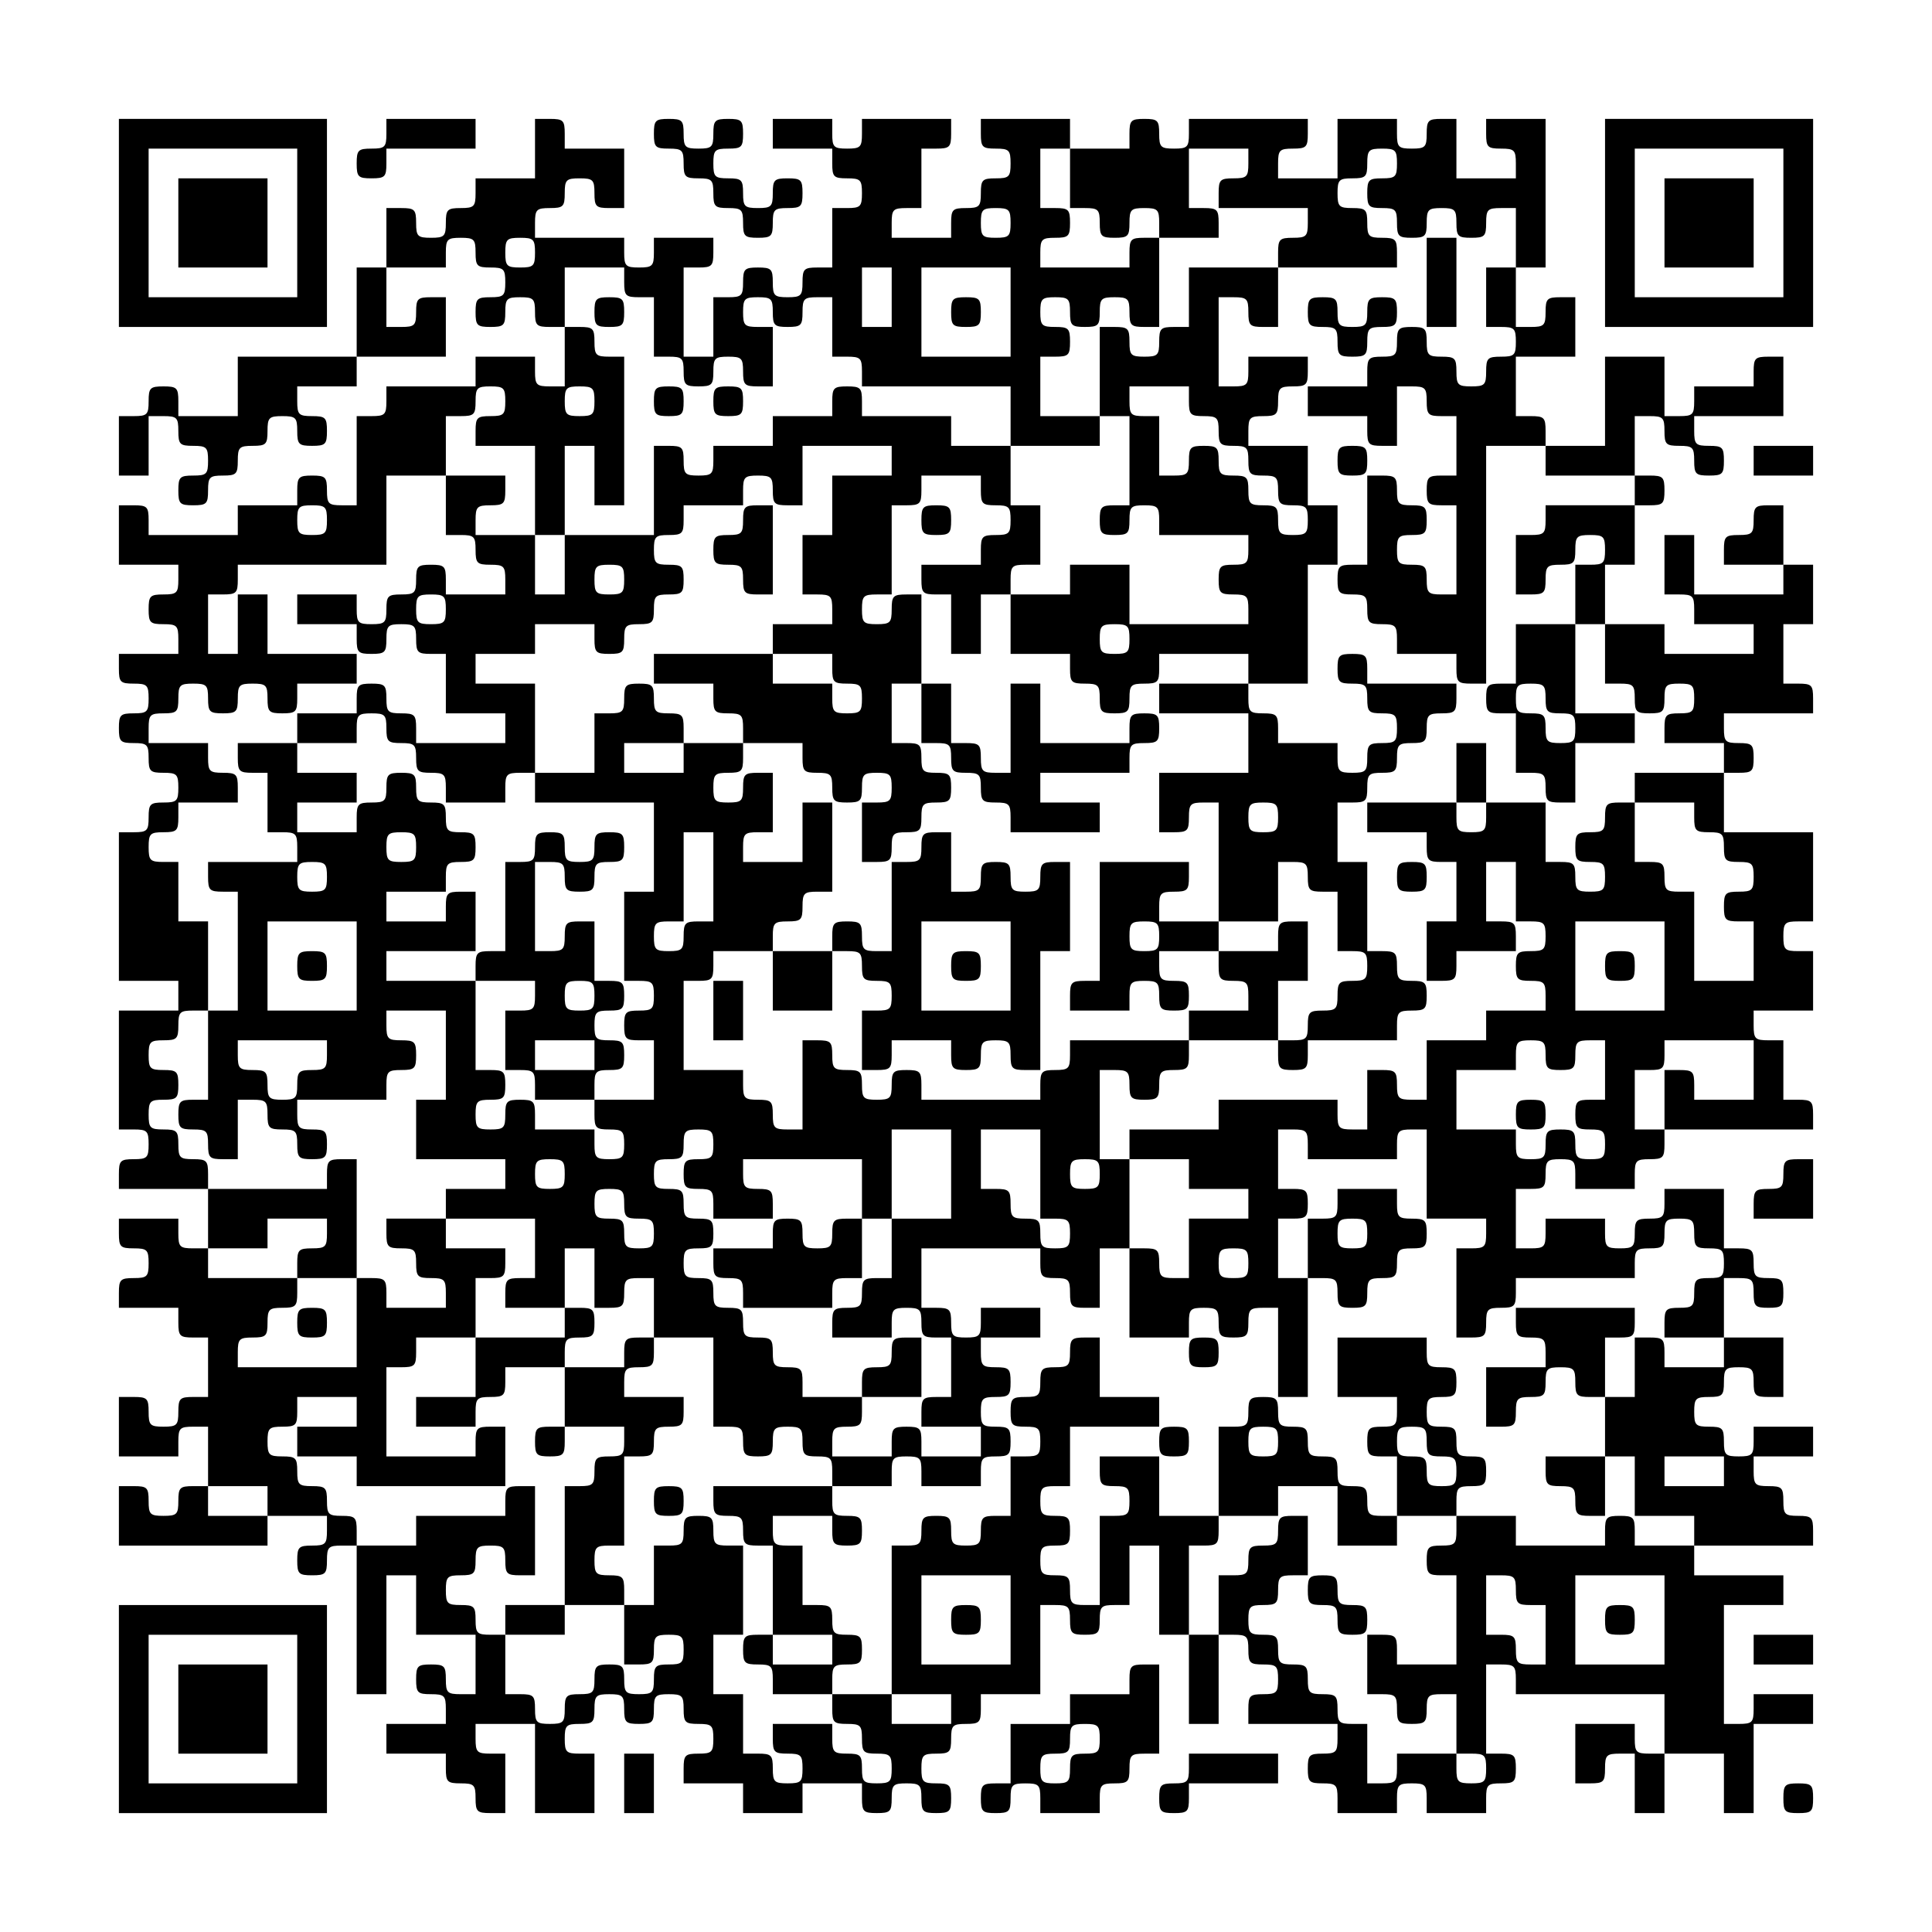 <?xml version="1.0" standalone="no"?>
<!DOCTYPE svg PUBLIC "-//W3C//DTD SVG 20010904//EN"
 "http://www.w3.org/TR/2001/REC-SVG-20010904/DTD/svg10.dtd">
<svg version="1.0" xmlns="http://www.w3.org/2000/svg"
 width="390pt" height="390pt" viewBox="0 0 390 390"
 preserveAspectRatio="xMidYMid meet">
<g transform="translate(0,390) scale(0.1,-0.1)"
fill="#000000" stroke="none">
<path d="M240 3450 l0 -210 210 0 210 0 0 210 0 210 -210 0 -210 0 0 -210z
m360 0 l0 -150 -150 0 -150 0 0 150 0 150 150 0 150 0 0 -150z"/>
<path d="M360 3450 l0 -90 90 0 90 0 0 90 0 90 -90 0 -90 0 0 -90z"/>
<path d="M780 3630 c0 -27 -3 -30 -30 -30 -27 0 -30 -3 -30 -30 0 -27 3 -30
30 -30 27 0 30 3 30 30 l0 30 90 0 90 0 0 30 0 30 -90 0 -90 0 0 -30z"/>
<path d="M1080 3600 l0 -60 -60 0 -60 0 0 -30 c0 -27 -3 -30 -30 -30 -27 0
-30 -3 -30 -30 0 -27 -3 -30 -30 -30 -27 0 -30 3 -30 30 0 27 -3 30 -30 30
l-30 0 0 -60 0 -60 -30 0 -30 0 0 -90 0 -90 -120 0 -120 0 0 -60 0 -60 -60 0
-60 0 0 30 c0 27 -3 30 -30 30 -27 0 -30 -3 -30 -30 0 -27 -3 -30 -30 -30
l-30 0 0 -60 0 -60 30 0 30 0 0 60 0 60 30 0 c27 0 30 -3 30 -30 0 -27 3 -30
30 -30 27 0 30 -3 30 -30 0 -27 -3 -30 -30 -30 -27 0 -30 -3 -30 -30 0 -27 3
-30 30 -30 27 0 30 3 30 30 0 27 3 30 30 30 27 0 30 3 30 30 0 27 3 30 30 30
27 0 30 3 30 30 0 27 3 30 30 30 27 0 30 -3 30 -30 0 -27 3 -30 30 -30 27 0
30 3 30 30 0 27 -3 30 -30 30 -27 0 -30 3 -30 30 l0 30 60 0 60 0 0 30 0 30
90 0 90 0 0 60 0 60 -30 0 c-27 0 -30 -3 -30 -30 0 -27 -3 -30 -30 -30 l-30 0
0 60 0 60 60 0 60 0 0 30 c0 27 3 30 30 30 27 0 30 -3 30 -30 0 -27 3 -30 30
-30 27 0 30 -3 30 -30 0 -27 -3 -30 -30 -30 -27 0 -30 -3 -30 -30 0 -27 3 -30
30 -30 27 0 30 3 30 30 0 27 3 30 30 30 27 0 30 -3 30 -30 0 -27 3 -30 30 -30
l30 0 0 -60 0 -60 -30 0 c-27 0 -30 3 -30 30 l0 30 -60 0 -60 0 0 -30 0 -30
-90 0 -90 0 0 -30 c0 -27 -3 -30 -30 -30 l-30 0 0 -90 0 -90 -30 0 c-27 0 -30
3 -30 30 0 27 -3 30 -30 30 -27 0 -30 -3 -30 -30 l0 -30 -60 0 -60 0 0 -30 0
-30 -90 0 -90 0 0 30 c0 27 -3 30 -30 30 l-30 0 0 -60 0 -60 60 0 60 0 0 -30
c0 -27 -3 -30 -30 -30 -27 0 -30 -3 -30 -30 0 -27 3 -30 30 -30 27 0 30 -3 30
-30 l0 -30 -60 0 -60 0 0 -30 c0 -27 3 -30 30 -30 27 0 30 -3 30 -30 0 -27 -3
-30 -30 -30 -27 0 -30 -3 -30 -30 0 -27 3 -30 30 -30 27 0 30 -3 30 -30 0 -27
3 -30 30 -30 27 0 30 -3 30 -30 0 -27 -3 -30 -30 -30 -27 0 -30 -3 -30 -30 0
-27 -3 -30 -30 -30 l-30 0 0 -150 0 -150 60 0 60 0 0 -30 0 -30 -60 0 -60 0 0
-120 0 -120 30 0 c27 0 30 -3 30 -30 0 -27 -3 -30 -30 -30 -27 0 -30 -3 -30
-30 l0 -30 90 0 90 0 0 -60 0 -60 -30 0 c-27 0 -30 3 -30 30 l0 30 -60 0 -60
0 0 -30 c0 -27 3 -30 30 -30 27 0 30 -3 30 -30 0 -27 -3 -30 -30 -30 -27 0
-30 -3 -30 -30 l0 -30 60 0 60 0 0 -30 c0 -27 3 -30 30 -30 l30 0 0 -60 0 -60
-30 0 c-27 0 -30 -3 -30 -30 0 -27 -3 -30 -30 -30 -27 0 -30 3 -30 30 0 27 -3
30 -30 30 l-30 0 0 -60 0 -60 60 0 60 0 0 30 c0 27 3 30 30 30 l30 0 0 -60 0
-60 -30 0 c-27 0 -30 -3 -30 -30 0 -27 -3 -30 -30 -30 -27 0 -30 3 -30 30 0
27 -3 30 -30 30 l-30 0 0 -60 0 -60 150 0 150 0 0 30 0 30 60 0 60 0 0 -30 c0
-27 -3 -30 -30 -30 -27 0 -30 -3 -30 -30 0 -27 3 -30 30 -30 27 0 30 3 30 30
0 27 3 30 30 30 l30 0 0 -150 0 -150 30 0 30 0 0 120 0 120 30 0 30 0 0 -60 0
-60 60 0 60 0 0 -60 0 -60 -30 0 c-27 0 -30 3 -30 30 0 27 -3 30 -30 30 -27 0
-30 -3 -30 -30 0 -27 3 -30 30 -30 27 0 30 -3 30 -30 l0 -30 -60 0 -60 0 0
-30 0 -30 60 0 60 0 0 -30 c0 -27 3 -30 30 -30 27 0 30 -3 30 -30 0 -27 3 -30
30 -30 l30 0 0 60 0 60 -30 0 c-27 0 -30 3 -30 30 l0 30 60 0 60 0 0 -90 0
-90 60 0 60 0 0 60 0 60 -30 0 c-27 0 -30 3 -30 30 0 27 3 30 30 30 27 0 30 3
30 30 0 27 3 30 30 30 27 0 30 -3 30 -30 0 -27 3 -30 30 -30 27 0 30 3 30 30
0 27 3 30 30 30 27 0 30 -3 30 -30 0 -27 3 -30 30 -30 27 0 30 -3 30 -30 0
-27 -3 -30 -30 -30 -27 0 -30 -3 -30 -30 l0 -30 60 0 60 0 0 -30 0 -30 60 0
60 0 0 30 0 30 60 0 60 0 0 -30 c0 -27 3 -30 30 -30 27 0 30 3 30 30 0 27 3
30 30 30 27 0 30 -3 30 -30 0 -27 3 -30 30 -30 27 0 30 3 30 30 0 27 -3 30
-30 30 -27 0 -30 3 -30 30 0 27 3 30 30 30 27 0 30 3 30 30 0 27 3 30 30 30
27 0 30 3 30 30 l0 30 60 0 60 0 0 90 0 90 30 0 c27 0 30 -3 30 -30 0 -27 3
-30 30 -30 27 0 30 3 30 30 0 27 3 30 30 30 l30 0 0 60 0 60 30 0 30 0 0 -90
0 -90 30 0 30 0 0 -90 0 -90 30 0 30 0 0 90 0 90 30 0 c27 0 30 -3 30 -30 0
-27 3 -30 30 -30 27 0 30 -3 30 -30 0 -27 -3 -30 -30 -30 -27 0 -30 -3 -30
-30 l0 -30 90 0 90 0 0 -30 c0 -27 -3 -30 -30 -30 -27 0 -30 -3 -30 -30 0 -27
3 -30 30 -30 27 0 30 -3 30 -30 l0 -30 60 0 60 0 0 30 c0 27 3 30 30 30 27 0
30 -3 30 -30 l0 -30 60 0 60 0 0 30 c0 27 3 30 30 30 27 0 30 3 30 30 0 27 -3
30 -30 30 l-30 0 0 90 0 90 30 0 c27 0 30 -3 30 -30 l0 -30 150 0 150 0 0 -60
0 -60 -30 0 c-27 0 -30 3 -30 30 l0 30 -60 0 -60 0 0 -60 0 -60 30 0 c27 0 30
3 30 30 0 27 3 30 30 30 l30 0 0 -60 0 -60 30 0 30 0 0 60 0 60 60 0 60 0 0
-60 0 -60 30 0 30 0 0 90 0 90 60 0 60 0 0 30 0 30 -60 0 -60 0 0 -30 c0 -27
-3 -30 -30 -30 l-30 0 0 120 0 120 60 0 60 0 0 30 0 30 -90 0 -90 0 0 30 0 30
120 0 120 0 0 30 c0 27 -3 30 -30 30 -27 0 -30 3 -30 30 0 27 -3 30 -30 30
-27 0 -30 3 -30 30 l0 30 60 0 60 0 0 30 0 30 -60 0 -60 0 0 -30 c0 -27 -3
-30 -30 -30 -27 0 -30 3 -30 30 0 27 -3 30 -30 30 -27 0 -30 3 -30 30 0 27 3
30 30 30 27 0 30 3 30 30 0 27 3 30 30 30 27 0 30 -3 30 -30 0 -27 3 -30 30
-30 l30 0 0 60 0 60 -60 0 -60 0 0 60 0 60 30 0 c27 0 30 -3 30 -30 0 -27 3
-30 30 -30 27 0 30 3 30 30 0 27 -3 30 -30 30 -27 0 -30 3 -30 30 0 27 -3 30
-30 30 l-30 0 0 60 0 60 -60 0 -60 0 0 -30 c0 -27 -3 -30 -30 -30 -27 0 -30
-3 -30 -30 0 -27 -3 -30 -30 -30 -27 0 -30 3 -30 30 l0 30 -60 0 -60 0 0 -30
c0 -27 -3 -30 -30 -30 l-30 0 0 60 0 60 30 0 c27 0 30 3 30 30 0 27 3 30 30
30 27 0 30 -3 30 -30 l0 -30 60 0 60 0 0 30 c0 27 3 30 30 30 27 0 30 3 30 30
l0 30 150 0 150 0 0 30 c0 27 -3 30 -30 30 l-30 0 0 60 0 60 -30 0 c-27 0 -30
3 -30 30 l0 30 60 0 60 0 0 60 0 60 -30 0 c-27 0 -30 3 -30 30 0 27 3 30 30
30 l30 0 0 90 0 90 -90 0 -90 0 0 60 0 60 30 0 c27 0 30 3 30 30 0 27 -3 30
-30 30 -27 0 -30 3 -30 30 l0 30 90 0 90 0 0 30 c0 27 -3 30 -30 30 l-30 0 0
60 0 60 30 0 30 0 0 60 0 60 -30 0 -30 0 0 60 0 60 -30 0 c-27 0 -30 -3 -30
-30 0 -27 -3 -30 -30 -30 -27 0 -30 -3 -30 -30 l0 -30 60 0 60 0 0 -30 0 -30
-90 0 -90 0 0 60 0 60 -30 0 -30 0 0 -60 0 -60 30 0 c27 0 30 -3 30 -30 l0
-30 60 0 60 0 0 -30 0 -30 -90 0 -90 0 0 30 0 30 -60 0 -60 0 0 60 0 60 30 0
30 0 0 60 0 60 30 0 c27 0 30 3 30 30 0 27 -3 30 -30 30 l-30 0 0 60 0 60 30
0 c27 0 30 -3 30 -30 0 -27 3 -30 30 -30 27 0 30 -3 30 -30 0 -27 3 -30 30
-30 27 0 30 3 30 30 0 27 -3 30 -30 30 -27 0 -30 3 -30 30 l0 30 90 0 90 0 0
60 0 60 -30 0 c-27 0 -30 -3 -30 -30 l0 -30 -60 0 -60 0 0 -30 c0 -27 -3 -30
-30 -30 l-30 0 0 60 0 60 -60 0 -60 0 0 -90 0 -90 -60 0 -60 0 0 30 c0 27 -3
30 -30 30 l-30 0 0 60 0 60 60 0 60 0 0 60 0 60 -30 0 c-27 0 -30 -3 -30 -30
0 -27 -3 -30 -30 -30 l-30 0 0 60 0 60 30 0 30 0 0 150 0 150 -60 0 -60 0 0
-30 c0 -27 3 -30 30 -30 27 0 30 -3 30 -30 l0 -30 -60 0 -60 0 0 60 0 60 -30
0 c-27 0 -30 -3 -30 -30 0 -27 -3 -30 -30 -30 -27 0 -30 3 -30 30 l0 30 -60 0
-60 0 0 -60 0 -60 -60 0 -60 0 0 30 c0 27 3 30 30 30 27 0 30 3 30 30 l0 30
-120 0 -120 0 0 -30 c0 -27 -3 -30 -30 -30 -27 0 -30 3 -30 30 0 27 -3 30 -30
30 -27 0 -30 -3 -30 -30 l0 -30 -60 0 -60 0 0 30 0 30 -90 0 -90 0 0 -30 c0
-27 3 -30 30 -30 27 0 30 -3 30 -30 0 -27 -3 -30 -30 -30 -27 0 -30 -3 -30
-30 0 -27 -3 -30 -30 -30 -27 0 -30 -3 -30 -30 l0 -30 -60 0 -60 0 0 30 c0 27
3 30 30 30 l30 0 0 60 0 60 30 0 c27 0 30 3 30 30 l0 30 -90 0 -90 0 0 -30 c0
-27 -3 -30 -30 -30 -27 0 -30 3 -30 30 l0 30 -60 0 -60 0 0 -30 0 -30 60 0 60
0 0 -30 c0 -27 3 -30 30 -30 27 0 30 -3 30 -30 0 -27 -3 -30 -30 -30 l-30 0 0
-60 0 -60 -30 0 c-27 0 -30 -3 -30 -30 0 -27 -3 -30 -30 -30 -27 0 -30 3 -30
30 0 27 -3 30 -30 30 -27 0 -30 -3 -30 -30 0 -27 -3 -30 -30 -30 l-30 0 0 -60
0 -60 -30 0 -30 0 0 90 0 90 30 0 c27 0 30 3 30 30 l0 30 -60 0 -60 0 0 -30
c0 -27 -3 -30 -30 -30 -27 0 -30 3 -30 30 l0 30 -90 0 -90 0 0 30 c0 27 3 30
30 30 27 0 30 3 30 30 0 27 3 30 30 30 27 0 30 -3 30 -30 0 -27 3 -30 30 -30
l30 0 0 60 0 60 -60 0 -60 0 0 30 c0 27 -3 30 -30 30 l-30 0 0 -60z m1080 -60
l0 -60 30 0 c27 0 30 -3 30 -30 0 -27 3 -30 30 -30 27 0 30 3 30 30 0 27 3 30
30 30 27 0 30 -3 30 -30 l0 -30 60 0 60 0 0 30 c0 27 -3 30 -30 30 l-30 0 0
60 0 60 60 0 60 0 0 -30 c0 -27 -3 -30 -30 -30 -27 0 -30 -3 -30 -30 l0 -30
90 0 90 0 0 -30 c0 -27 -3 -30 -30 -30 -27 0 -30 -3 -30 -30 l0 -30 120 0 120
0 0 30 c0 27 -3 30 -30 30 -27 0 -30 3 -30 30 0 27 -3 30 -30 30 -27 0 -30 3
-30 30 0 27 3 30 30 30 27 0 30 3 30 30 0 27 3 30 30 30 27 0 30 -3 30 -30 0
-27 -3 -30 -30 -30 -27 0 -30 -3 -30 -30 0 -27 3 -30 30 -30 27 0 30 -3 30
-30 0 -27 3 -30 30 -30 27 0 30 3 30 30 0 27 3 30 30 30 27 0 30 -3 30 -30 0
-27 3 -30 30 -30 27 0 30 3 30 30 0 27 3 30 30 30 l30 0 0 -60 0 -60 -30 0
-30 0 0 -60 0 -60 30 0 c27 0 30 -3 30 -30 0 -27 -3 -30 -30 -30 -27 0 -30 -3
-30 -30 0 -27 -3 -30 -30 -30 -27 0 -30 3 -30 30 0 27 -3 30 -30 30 -27 0 -30
3 -30 30 0 27 -3 30 -30 30 -27 0 -30 -3 -30 -30 0 -27 -3 -30 -30 -30 -27 0
-30 -3 -30 -30 l0 -30 -60 0 -60 0 0 -30 0 -30 60 0 60 0 0 -30 c0 -27 3 -30
30 -30 l30 0 0 60 0 60 30 0 c27 0 30 -3 30 -30 0 -27 3 -30 30 -30 l30 0 0
-60 0 -60 -30 0 c-27 0 -30 -3 -30 -30 0 -27 3 -30 30 -30 l30 0 0 -90 0 -90
-30 0 c-27 0 -30 3 -30 30 0 27 -3 30 -30 30 -27 0 -30 3 -30 30 0 27 3 30 30
30 27 0 30 3 30 30 0 27 -3 30 -30 30 -27 0 -30 3 -30 30 0 27 -3 30 -30 30
l-30 0 0 -90 0 -90 -30 0 c-27 0 -30 -3 -30 -30 0 -27 3 -30 30 -30 27 0 30
-3 30 -30 0 -27 3 -30 30 -30 27 0 30 -3 30 -30 l0 -30 60 0 60 0 0 -30 c0
-27 3 -30 30 -30 l30 0 0 240 0 240 60 0 60 0 0 -30 0 -30 90 0 90 0 0 -30 0
-30 -90 0 -90 0 0 -30 c0 -27 -3 -30 -30 -30 l-30 0 0 -60 0 -60 30 0 c27 0
30 3 30 30 0 27 3 30 30 30 27 0 30 3 30 30 0 27 3 30 30 30 27 0 30 -3 30
-30 0 -27 -3 -30 -30 -30 l-30 0 0 -60 0 -60 30 0 30 0 0 -60 0 -60 30 0 c27
0 30 -3 30 -30 0 -27 3 -30 30 -30 27 0 30 3 30 30 0 27 3 30 30 30 27 0 30
-3 30 -30 0 -27 -3 -30 -30 -30 -27 0 -30 -3 -30 -30 l0 -30 60 0 60 0 0 -30
0 -30 -90 0 -90 0 0 -30 0 -30 60 0 60 0 0 -30 c0 -27 3 -30 30 -30 27 0 30
-3 30 -30 0 -27 3 -30 30 -30 27 0 30 -3 30 -30 0 -27 -3 -30 -30 -30 -27 0
-30 -3 -30 -30 0 -27 3 -30 30 -30 l30 0 0 -60 0 -60 -60 0 -60 0 0 90 0 90
-30 0 c-27 0 -30 3 -30 30 0 27 -3 30 -30 30 l-30 0 0 60 0 60 -30 0 c-27 0
-30 -3 -30 -30 0 -27 -3 -30 -30 -30 -27 0 -30 -3 -30 -30 0 -27 3 -30 30 -30
27 0 30 -3 30 -30 0 -27 -3 -30 -30 -30 -27 0 -30 3 -30 30 0 27 -3 30 -30 30
l-30 0 0 60 0 60 -60 0 -60 0 0 -30 c0 -27 -3 -30 -30 -30 -27 0 -30 3 -30 30
l0 30 -90 0 -90 0 0 -30 0 -30 60 0 60 0 0 -30 c0 -27 3 -30 30 -30 l30 0 0
-60 0 -60 -30 0 -30 0 0 -60 0 -60 30 0 c27 0 30 3 30 30 l0 30 60 0 60 0 0
30 c0 27 -3 30 -30 30 l-30 0 0 60 0 60 30 0 30 0 0 -60 0 -60 30 0 c27 0 30
-3 30 -30 0 -27 -3 -30 -30 -30 -27 0 -30 -3 -30 -30 0 -27 3 -30 30 -30 27 0
30 -3 30 -30 l0 -30 -60 0 -60 0 0 -30 0 -30 -60 0 -60 0 0 -60 0 -60 -30 0
c-27 0 -30 3 -30 30 0 27 -3 30 -30 30 l-30 0 0 -60 0 -60 -30 0 c-27 0 -30 3
-30 30 l0 30 -120 0 -120 0 0 -30 0 -30 -90 0 -90 0 0 -30 0 -30 60 0 60 0 0
-30 0 -30 60 0 60 0 0 -30 0 -30 -60 0 -60 0 0 -60 0 -60 -30 0 c-27 0 -30 3
-30 30 0 27 -3 30 -30 30 l-30 0 0 -90 0 -90 60 0 60 0 0 30 c0 27 3 30 30 30
27 0 30 -3 30 -30 0 -27 3 -30 30 -30 27 0 30 3 30 30 0 27 3 30 30 30 l30 0
0 -90 0 -90 30 0 30 0 0 120 0 120 -30 0 -30 0 0 60 0 60 30 0 c27 0 30 3 30
30 0 27 -3 30 -30 30 l-30 0 0 60 0 60 30 0 c27 0 30 -3 30 -30 l0 -30 90 0
90 0 0 30 c0 27 3 30 30 30 l30 0 0 -90 0 -90 60 0 60 0 0 -30 c0 -27 -3 -30
-30 -30 l-30 0 0 -90 0 -90 30 0 c27 0 30 3 30 30 0 27 3 30 30 30 27 0 30 3
30 30 l0 30 120 0 120 0 0 30 c0 27 3 30 30 30 27 0 30 3 30 30 0 27 3 30 30
30 27 0 30 -3 30 -30 0 -27 3 -30 30 -30 27 0 30 -3 30 -30 0 -27 -3 -30 -30
-30 -27 0 -30 -3 -30 -30 0 -27 -3 -30 -30 -30 -27 0 -30 -3 -30 -30 l0 -30
60 0 60 0 0 -30 0 -30 -60 0 -60 0 0 30 c0 27 -3 30 -30 30 l-30 0 0 -60 0
-60 -30 0 -30 0 0 -60 0 -60 30 0 30 0 0 -60 0 -60 60 0 60 0 0 -30 0 -30 -60
0 -60 0 0 30 c0 27 -3 30 -30 30 -27 0 -30 -3 -30 -30 l0 -30 -90 0 -90 0 0
30 0 30 -60 0 -60 0 0 -30 c0 -27 -3 -30 -30 -30 -27 0 -30 -3 -30 -30 0 -27
3 -30 30 -30 l30 0 0 -90 0 -90 -60 0 -60 0 0 30 c0 27 -3 30 -30 30 l-30 0 0
-60 0 -60 30 0 c27 0 30 -3 30 -30 0 -27 3 -30 30 -30 27 0 30 3 30 30 0 27 3
30 30 30 l30 0 0 -60 0 -60 30 0 c27 0 30 -3 30 -30 0 -27 -3 -30 -30 -30 -27
0 -30 3 -30 30 l0 30 -60 0 -60 0 0 -30 c0 -27 -3 -30 -30 -30 l-30 0 0 60 0
60 -30 0 c-27 0 -30 3 -30 30 0 27 -3 30 -30 30 -27 0 -30 3 -30 30 0 27 -3
30 -30 30 -27 0 -30 3 -30 30 0 27 -3 30 -30 30 -27 0 -30 3 -30 30 0 27 3 30
30 30 27 0 30 3 30 30 0 27 3 30 30 30 l30 0 0 60 0 60 -30 0 c-27 0 -30 -3
-30 -30 0 -27 -3 -30 -30 -30 -27 0 -30 -3 -30 -30 0 -27 -3 -30 -30 -30 l-30
0 0 -60 0 -60 -30 0 -30 0 0 90 0 90 30 0 c27 0 30 3 30 30 l0 30 -60 0 -60 0
0 60 0 60 -60 0 -60 0 0 -30 c0 -27 3 -30 30 -30 27 0 30 -3 30 -30 0 -27 -3
-30 -30 -30 l-30 0 0 -90 0 -90 -30 0 c-27 0 -30 3 -30 30 0 27 -3 30 -30 30
-27 0 -30 3 -30 30 0 27 3 30 30 30 27 0 30 3 30 30 0 27 -3 30 -30 30 -27 0
-30 3 -30 30 0 27 3 30 30 30 l30 0 0 60 0 60 90 0 90 0 0 30 0 30 -60 0 -60
0 0 60 0 60 -30 0 c-27 0 -30 -3 -30 -30 0 -27 -3 -30 -30 -30 -27 0 -30 -3
-30 -30 0 -27 -3 -30 -30 -30 -27 0 -30 -3 -30 -30 0 -27 3 -30 30 -30 27 0
30 -3 30 -30 0 -27 -3 -30 -30 -30 l-30 0 0 -60 0 -60 -30 0 c-27 0 -30 -3
-30 -30 0 -27 -3 -30 -30 -30 -27 0 -30 3 -30 30 0 27 -3 30 -30 30 -27 0 -30
-3 -30 -30 0 -27 -3 -30 -30 -30 l-30 0 0 -150 0 -150 60 0 60 0 0 -30 0 -30
-60 0 -60 0 0 30 0 30 -60 0 -60 0 0 -30 c0 -27 3 -30 30 -30 27 0 30 -3 30
-30 0 -27 3 -30 30 -30 27 0 30 -3 30 -30 0 -27 -3 -30 -30 -30 -27 0 -30 3
-30 30 0 27 -3 30 -30 30 -27 0 -30 3 -30 30 l0 30 -60 0 -60 0 0 -30 c0 -27
3 -30 30 -30 27 0 30 -3 30 -30 0 -27 -3 -30 -30 -30 -27 0 -30 3 -30 30 0 27
-3 30 -30 30 l-30 0 0 60 0 60 -30 0 -30 0 0 60 0 60 30 0 30 0 0 90 0 90 -30
0 c-27 0 -30 3 -30 30 0 27 -3 30 -30 30 -27 0 -30 -3 -30 -30 0 -27 -3 -30
-30 -30 l-30 0 0 -60 0 -60 -30 0 -30 0 0 -60 0 -60 30 0 c27 0 30 3 30 30 0
27 3 30 30 30 27 0 30 -3 30 -30 0 -27 -3 -30 -30 -30 -27 0 -30 -3 -30 -30 0
-27 -3 -30 -30 -30 -27 0 -30 3 -30 30 0 27 -3 30 -30 30 -27 0 -30 -3 -30
-30 0 -27 -3 -30 -30 -30 -27 0 -30 -3 -30 -30 0 -27 -3 -30 -30 -30 -27 0
-30 3 -30 30 0 27 -3 30 -30 30 l-30 0 0 60 0 60 -30 0 c-27 0 -30 3 -30 30 0
27 -3 30 -30 30 -27 0 -30 3 -30 30 0 27 3 30 30 30 27 0 30 3 30 30 0 27 3
30 30 30 27 0 30 -3 30 -30 0 -27 3 -30 30 -30 l30 0 0 90 0 90 -30 0 c-27 0
-30 -3 -30 -30 l0 -30 -90 0 -90 0 0 -30 0 -30 -60 0 -60 0 0 30 c0 27 -3 30
-30 30 -27 0 -30 3 -30 30 0 27 -3 30 -30 30 -27 0 -30 3 -30 30 0 27 -3 30
-30 30 -27 0 -30 3 -30 30 0 27 3 30 30 30 27 0 30 3 30 30 l0 30 60 0 60 0 0
-30 0 -30 -60 0 -60 0 0 -30 0 -30 60 0 60 0 0 -30 0 -30 150 0 150 0 0 60 0
60 -30 0 c-27 0 -30 -3 -30 -30 l0 -30 -90 0 -90 0 0 90 0 90 30 0 c27 0 30 3
30 30 l0 30 60 0 60 0 0 60 0 60 30 0 c27 0 30 3 30 30 l0 30 -60 0 -60 0 0
30 0 30 -60 0 -60 0 0 -30 c0 -27 3 -30 30 -30 27 0 30 -3 30 -30 0 -27 3 -30
30 -30 27 0 30 -3 30 -30 l0 -30 -60 0 -60 0 0 30 c0 27 -3 30 -30 30 l-30 0
0 -90 0 -90 -120 0 -120 0 0 30 c0 27 3 30 30 30 27 0 30 3 30 30 0 27 3 30
30 30 27 0 30 3 30 30 l0 30 -90 0 -90 0 0 30 0 30 60 0 60 0 0 30 0 30 60 0
60 0 0 -30 c0 -27 -3 -30 -30 -30 -27 0 -30 -3 -30 -30 l0 -30 60 0 60 0 0
120 0 120 -30 0 c-27 0 -30 -3 -30 -30 l0 -30 -120 0 -120 0 0 30 c0 27 -3 30
-30 30 -27 0 -30 3 -30 30 0 27 -3 30 -30 30 -27 0 -30 3 -30 30 0 27 3 30 30
30 27 0 30 3 30 30 0 27 -3 30 -30 30 -27 0 -30 3 -30 30 0 27 3 30 30 30 27
0 30 3 30 30 0 27 3 30 30 30 l30 0 0 90 0 90 -30 0 -30 0 0 60 0 60 -30 0
c-27 0 -30 3 -30 30 0 27 3 30 30 30 27 0 30 3 30 30 l0 30 60 0 60 0 0 30 c0
27 -3 30 -30 30 -27 0 -30 3 -30 30 l0 30 -60 0 -60 0 0 30 c0 27 3 30 30 30
27 0 30 3 30 30 0 27 3 30 30 30 27 0 30 -3 30 -30 0 -27 3 -30 30 -30 27 0
30 3 30 30 0 27 3 30 30 30 27 0 30 -3 30 -30 0 -27 3 -30 30 -30 27 0 30 3
30 30 l0 30 60 0 60 0 0 30 0 30 -90 0 -90 0 0 60 0 60 -30 0 -30 0 0 -60 0
-60 -30 0 -30 0 0 60 0 60 30 0 c27 0 30 3 30 30 l0 30 150 0 150 0 0 90 0 90
60 0 60 0 0 60 0 60 30 0 c27 0 30 3 30 30 0 27 3 30 30 30 27 0 30 -3 30 -30
0 -27 -3 -30 -30 -30 -27 0 -30 -3 -30 -30 l0 -30 60 0 60 0 0 -90 0 -90 30 0
30 0 0 90 0 90 30 0 30 0 0 -60 0 -60 30 0 30 0 0 150 0 150 -30 0 c-27 0 -30
3 -30 30 0 27 -3 30 -30 30 l-30 0 0 60 0 60 60 0 60 0 0 -30 c0 -27 3 -30 30
-30 l30 0 0 -60 0 -60 30 0 c27 0 30 -3 30 -30 0 -27 3 -30 30 -30 27 0 30 3
30 30 0 27 3 30 30 30 27 0 30 -3 30 -30 0 -27 3 -30 30 -30 l30 0 0 60 0 60
-30 0 c-27 0 -30 3 -30 30 0 27 3 30 30 30 27 0 30 -3 30 -30 0 -27 3 -30 30
-30 27 0 30 3 30 30 0 27 3 30 30 30 l30 0 0 -60 0 -60 30 0 c27 0 30 -3 30
-30 l0 -30 150 0 150 0 0 -60 0 -60 90 0 90 0 0 30 0 30 -60 0 -60 0 0 60 0
60 30 0 c27 0 30 3 30 30 0 27 -3 30 -30 30 -27 0 -30 3 -30 30 0 27 3 30 30
30 27 0 30 -3 30 -30 0 -27 3 -30 30 -30 27 0 30 3 30 30 0 27 3 30 30 30 27
0 30 -3 30 -30 0 -27 3 -30 30 -30 l30 0 0 90 0 90 -30 0 c-27 0 -30 -3 -30
-30 l0 -30 -90 0 -90 0 0 30 c0 27 3 30 30 30 27 0 30 3 30 30 0 27 -3 30 -30
30 l-30 0 0 60 0 60 30 0 30 0 0 -60z m-120 -90 c0 -27 -3 -30 -30 -30 -27 0
-30 3 -30 30 0 27 3 30 30 30 27 0 30 -3 30 -30z m-960 -60 c0 -27 -3 -30 -30
-30 -27 0 -30 3 -30 30 0 27 3 30 30 30 27 0 30 -3 30 -30z m720 -90 l0 -60
-30 0 -30 0 0 60 0 60 30 0 30 0 0 -60z m240 -30 l0 -90 -90 0 -90 0 0 90 0
90 90 0 90 0 0 -90z m-840 -180 c0 -27 -3 -30 -30 -30 -27 0 -30 3 -30 30 0
27 3 30 30 30 27 0 30 -3 30 -30z m-540 -240 c0 -27 -3 -30 -30 -30 -27 0 -30
3 -30 30 0 27 3 30 30 30 27 0 30 -3 30 -30z m2700 -900 l0 -90 -90 0 -90 0 0
90 0 90 90 0 90 0 0 -90z m-240 -180 c0 -27 3 -30 30 -30 27 0 30 3 30 30 0
27 3 30 30 30 l30 0 0 -60 0 -60 -30 0 c-27 0 -30 -3 -30 -30 0 -27 3 -30 30
-30 27 0 30 -3 30 -30 0 -27 -3 -30 -30 -30 -27 0 -30 3 -30 30 0 27 -3 30
-30 30 -27 0 -30 -3 -30 -30 0 -27 -3 -30 -30 -30 -27 0 -30 3 -30 30 l0 30
-60 0 -60 0 0 60 0 60 60 0 60 0 0 30 c0 27 3 30 30 30 27 0 30 -3 30 -30z
m420 -30 l0 -60 -60 0 -60 0 0 30 c0 27 -3 30 -30 30 l-30 0 0 -60 0 -60 -30
0 -30 0 0 60 0 60 30 0 c27 0 30 3 30 30 l0 30 90 0 90 0 0 -60z m-1020 -390
c0 -27 -3 -30 -30 -30 -27 0 -30 3 -30 30 0 27 3 30 30 30 27 0 30 -3 30 -30z
m960 -420 l0 -30 -60 0 -60 0 0 30 0 30 60 0 60 0 0 -30z m-2940 -60 l0 -30
-60 0 -60 0 0 30 0 30 60 0 60 0 0 -30z m1500 -240 l0 -90 -90 0 -90 0 0 90 0
90 90 0 90 0 0 -90z m1020 60 c0 -27 3 -30 30 -30 l30 0 0 -60 0 -60 -30 0
c-27 0 -30 3 -30 30 0 27 -3 30 -30 30 l-30 0 0 60 0 60 30 0 c27 0 30 -3 30
-30z m300 -60 l0 -90 -90 0 -90 0 0 90 0 90 90 0 90 0 0 -90z"/>
<path d="M2880 3330 l0 -90 30 0 30 0 0 90 0 90 -30 0 -30 0 0 -90z"/>
<path d="M2400 3300 l0 -60 -30 0 c-27 0 -30 -3 -30 -30 0 -27 -3 -30 -30 -30
-27 0 -30 3 -30 30 0 27 -3 30 -30 30 l-30 0 0 -90 0 -90 30 0 30 0 0 -90 0
-90 -30 0 c-27 0 -30 -3 -30 -30 0 -27 3 -30 30 -30 27 0 30 3 30 30 0 27 3
30 30 30 27 0 30 -3 30 -30 l0 -30 90 0 90 0 0 -30 c0 -27 -3 -30 -30 -30 -27
0 -30 -3 -30 -30 0 -27 3 -30 30 -30 27 0 30 -3 30 -30 l0 -30 -120 0 -120 0
0 60 0 60 -60 0 -60 0 0 -30 0 -30 -60 0 -60 0 0 30 c0 27 3 30 30 30 l30 0 0
60 0 60 -30 0 -30 0 0 60 0 60 -60 0 -60 0 0 30 0 30 -90 0 -90 0 0 30 c0 27
-3 30 -30 30 -27 0 -30 -3 -30 -30 l0 -30 -60 0 -60 0 0 -30 0 -30 -60 0 -60
0 0 -30 c0 -27 -3 -30 -30 -30 -27 0 -30 3 -30 30 0 27 -3 30 -30 30 l-30 0 0
-90 0 -90 -90 0 -90 0 0 -60 0 -60 -30 0 -30 0 0 60 0 60 -60 0 -60 0 0 30 c0
27 3 30 30 30 27 0 30 3 30 30 l0 30 -60 0 -60 0 0 -60 0 -60 30 0 c27 0 30
-3 30 -30 0 -27 3 -30 30 -30 27 0 30 -3 30 -30 l0 -30 -60 0 -60 0 0 30 c0
27 -3 30 -30 30 -27 0 -30 -3 -30 -30 0 -27 -3 -30 -30 -30 -27 0 -30 -3 -30
-30 0 -27 -3 -30 -30 -30 -27 0 -30 3 -30 30 l0 30 -60 0 -60 0 0 -30 0 -30
60 0 60 0 0 -30 c0 -27 3 -30 30 -30 27 0 30 3 30 30 0 27 3 30 30 30 27 0 30
-3 30 -30 0 -27 3 -30 30 -30 l30 0 0 -60 0 -60 60 0 60 0 0 -30 0 -30 -90 0
-90 0 0 30 c0 27 -3 30 -30 30 -27 0 -30 3 -30 30 0 27 -3 30 -30 30 -27 0
-30 -3 -30 -30 l0 -30 -60 0 -60 0 0 -30 0 -30 -60 0 -60 0 0 -30 c0 -27 3
-30 30 -30 l30 0 0 -60 0 -60 30 0 c27 0 30 -3 30 -30 l0 -30 -90 0 -90 0 0
-30 c0 -27 3 -30 30 -30 l30 0 0 -120 0 -120 -30 0 -30 0 0 -90 0 -90 -30 0
c-27 0 -30 -3 -30 -30 0 -27 3 -30 30 -30 27 0 30 -3 30 -30 0 -27 3 -30 30
-30 l30 0 0 60 0 60 30 0 c27 0 30 -3 30 -30 0 -27 3 -30 30 -30 27 0 30 -3
30 -30 0 -27 3 -30 30 -30 27 0 30 3 30 30 0 27 -3 30 -30 30 -27 0 -30 3 -30
30 l0 30 90 0 90 0 0 30 c0 27 3 30 30 30 27 0 30 3 30 30 0 27 -3 30 -30 30
-27 0 -30 3 -30 30 l0 30 60 0 60 0 0 -90 0 -90 -30 0 -30 0 0 -60 0 -60 90 0
90 0 0 -30 0 -30 -60 0 -60 0 0 -30 0 -30 90 0 90 0 0 -60 0 -60 -30 0 c-27 0
-30 -3 -30 -30 l0 -30 60 0 60 0 0 -30 0 -30 -90 0 -90 0 0 -60 0 -60 -60 0
-60 0 0 -30 0 -30 60 0 60 0 0 30 c0 27 3 30 30 30 27 0 30 3 30 30 l0 30 60
0 60 0 0 -60 0 -60 -30 0 c-27 0 -30 -3 -30 -30 0 -27 3 -30 30 -30 27 0 30 3
30 30 l0 30 60 0 60 0 0 -30 c0 -27 -3 -30 -30 -30 -27 0 -30 -3 -30 -30 0
-27 -3 -30 -30 -30 l-30 0 0 -120 0 -120 -60 0 -60 0 0 -30 0 -30 60 0 60 0 0
30 0 30 60 0 60 0 0 30 c0 27 -3 30 -30 30 -27 0 -30 3 -30 30 0 27 3 30 30
30 l30 0 0 90 0 90 30 0 c27 0 30 3 30 30 0 27 3 30 30 30 27 0 30 3 30 30 l0
30 -60 0 -60 0 0 30 c0 27 3 30 30 30 27 0 30 3 30 30 l0 30 60 0 60 0 0 -90
0 -90 30 0 c27 0 30 -3 30 -30 0 -27 3 -30 30 -30 27 0 30 3 30 30 0 27 3 30
30 30 27 0 30 -3 30 -30 0 -27 3 -30 30 -30 27 0 30 -3 30 -30 l0 -30 -120 0
-120 0 0 -30 c0 -27 3 -30 30 -30 27 0 30 -3 30 -30 0 -27 3 -30 30 -30 l30 0
0 -90 0 -90 -30 0 c-27 0 -30 -3 -30 -30 0 -27 3 -30 30 -30 27 0 30 -3 30
-30 l0 -30 60 0 60 0 0 30 c0 27 3 30 30 30 27 0 30 3 30 30 0 27 -3 30 -30
30 -27 0 -30 3 -30 30 0 27 -3 30 -30 30 l-30 0 0 60 0 60 -30 0 c-27 0 -30 3
-30 30 l0 30 60 0 60 0 0 -30 c0 -27 3 -30 30 -30 27 0 30 3 30 30 0 27 -3 30
-30 30 -27 0 -30 3 -30 30 l0 30 60 0 60 0 0 30 c0 27 3 30 30 30 27 0 30 -3
30 -30 l0 -30 60 0 60 0 0 30 c0 27 3 30 30 30 27 0 30 3 30 30 0 27 -3 30
-30 30 -27 0 -30 3 -30 30 0 27 3 30 30 30 27 0 30 3 30 30 0 27 -3 30 -30 30
-27 0 -30 3 -30 30 l0 30 60 0 60 0 0 30 0 30 -60 0 -60 0 0 -30 c0 -27 -3
-30 -30 -30 -27 0 -30 3 -30 30 0 27 -3 30 -30 30 l-30 0 0 60 0 60 120 0 120
0 0 -30 c0 -27 3 -30 30 -30 27 0 30 -3 30 -30 0 -27 3 -30 30 -30 l30 0 0 60
0 60 30 0 30 0 0 90 0 90 -30 0 -30 0 0 90 0 90 30 0 c27 0 30 -3 30 -30 0
-27 3 -30 30 -30 27 0 30 3 30 30 0 27 3 30 30 30 27 0 30 3 30 30 l0 30 90 0
90 0 0 -30 c0 -27 3 -30 30 -30 27 0 30 3 30 30 l0 30 90 0 90 0 0 30 c0 27 3
30 30 30 27 0 30 3 30 30 0 27 -3 30 -30 30 -27 0 -30 3 -30 30 0 27 -3 30
-30 30 l-30 0 0 90 0 90 -30 0 -30 0 0 60 0 60 30 0 c27 0 30 3 30 30 0 27 3
30 30 30 27 0 30 3 30 30 0 27 3 30 30 30 27 0 30 3 30 30 0 27 3 30 30 30 27
0 30 3 30 30 l0 30 -90 0 -90 0 0 30 c0 27 -3 30 -30 30 -27 0 -30 -3 -30 -30
0 -27 3 -30 30 -30 27 0 30 -3 30 -30 0 -27 3 -30 30 -30 27 0 30 -3 30 -30 0
-27 -3 -30 -30 -30 -27 0 -30 -3 -30 -30 0 -27 -3 -30 -30 -30 -27 0 -30 3
-30 30 l0 30 -60 0 -60 0 0 30 c0 27 -3 30 -30 30 -27 0 -30 3 -30 30 l0 30
60 0 60 0 0 120 0 120 30 0 30 0 0 60 0 60 -30 0 -30 0 0 60 0 60 -60 0 -60 0
0 30 c0 27 3 30 30 30 27 0 30 3 30 30 0 27 3 30 30 30 27 0 30 3 30 30 l0 30
-60 0 -60 0 0 -30 c0 -27 -3 -30 -30 -30 l-30 0 0 90 0 90 30 0 c27 0 30 -3
30 -30 0 -27 3 -30 30 -30 l30 0 0 60 0 60 -90 0 -90 0 0 -60z m0 -210 c0 -27
3 -30 30 -30 27 0 30 -3 30 -30 0 -27 3 -30 30 -30 27 0 30 -3 30 -30 0 -27 3
-30 30 -30 27 0 30 -3 30 -30 0 -27 3 -30 30 -30 27 0 30 -3 30 -30 0 -27 -3
-30 -30 -30 -27 0 -30 3 -30 30 0 27 -3 30 -30 30 -27 0 -30 3 -30 30 0 27 -3
30 -30 30 -27 0 -30 3 -30 30 0 27 -3 30 -30 30 -27 0 -30 -3 -30 -30 0 -27
-3 -30 -30 -30 l-30 0 0 60 0 60 -30 0 c-27 0 -30 3 -30 30 l0 30 60 0 60 0 0
-30z m-600 -120 l0 -30 -60 0 -60 0 0 -60 0 -60 -30 0 -30 0 0 -60 0 -60 30 0
c27 0 30 -3 30 -30 l0 -30 -60 0 -60 0 0 -30 0 -30 60 0 60 0 0 -30 c0 -27 3
-30 30 -30 27 0 30 -3 30 -30 0 -27 -3 -30 -30 -30 -27 0 -30 3 -30 30 l0 30
-60 0 -60 0 0 30 0 30 -120 0 -120 0 0 -30 0 -30 60 0 60 0 0 -30 c0 -27 3
-30 30 -30 27 0 30 -3 30 -30 l0 -30 60 0 60 0 0 -30 c0 -27 3 -30 30 -30 27
0 30 -3 30 -30 0 -27 3 -30 30 -30 27 0 30 3 30 30 0 27 3 30 30 30 27 0 30
-3 30 -30 0 -27 -3 -30 -30 -30 l-30 0 0 -60 0 -60 30 0 c27 0 30 3 30 30 0
27 3 30 30 30 27 0 30 3 30 30 0 27 3 30 30 30 27 0 30 3 30 30 0 27 -3 30
-30 30 -27 0 -30 3 -30 30 0 27 -3 30 -30 30 l-30 0 0 60 0 60 30 0 30 0 0 90
0 90 -30 0 c-27 0 -30 -3 -30 -30 0 -27 -3 -30 -30 -30 -27 0 -30 3 -30 30 0
27 3 30 30 30 l30 0 0 90 0 90 30 0 c27 0 30 3 30 30 l0 30 60 0 60 0 0 -30
c0 -27 3 -30 30 -30 27 0 30 -3 30 -30 0 -27 -3 -30 -30 -30 -27 0 -30 -3 -30
-30 l0 -30 -60 0 -60 0 0 -30 c0 -27 3 -30 30 -30 l30 0 0 -60 0 -60 30 0 30
0 0 60 0 60 30 0 30 0 0 -60 0 -60 60 0 60 0 0 -30 c0 -27 3 -30 30 -30 27 0
30 -3 30 -30 0 -27 3 -30 30 -30 27 0 30 3 30 30 0 27 3 30 30 30 27 0 30 3
30 30 l0 30 90 0 90 0 0 -30 0 -30 -90 0 -90 0 0 -30 0 -30 90 0 90 0 0 -60 0
-60 -90 0 -90 0 0 -60 0 -60 30 0 c27 0 30 3 30 30 0 27 3 30 30 30 l30 0 0
-120 0 -120 60 0 60 0 0 60 0 60 30 0 c27 0 30 -3 30 -30 0 -27 3 -30 30 -30
l30 0 0 -60 0 -60 30 0 c27 0 30 -3 30 -30 0 -27 -3 -30 -30 -30 -27 0 -30 -3
-30 -30 0 -27 -3 -30 -30 -30 -27 0 -30 -3 -30 -30 0 -27 -3 -30 -30 -30 l-30
0 0 60 0 60 30 0 30 0 0 60 0 60 -30 0 c-27 0 -30 -3 -30 -30 l0 -30 -60 0
-60 0 0 -30 c0 -27 3 -30 30 -30 27 0 30 -3 30 -30 l0 -30 -60 0 -60 0 0 -30
0 -30 -120 0 -120 0 0 -30 c0 -27 -3 -30 -30 -30 -27 0 -30 -3 -30 -30 l0 -30
-120 0 -120 0 0 30 c0 27 -3 30 -30 30 -27 0 -30 -3 -30 -30 0 -27 -3 -30 -30
-30 -27 0 -30 3 -30 30 0 27 -3 30 -30 30 -27 0 -30 3 -30 30 0 27 -3 30 -30
30 l-30 0 0 -90 0 -90 -30 0 c-27 0 -30 3 -30 30 0 27 -3 30 -30 30 -27 0 -30
3 -30 30 l0 30 -60 0 -60 0 0 90 0 90 30 0 c27 0 30 3 30 30 l0 30 60 0 60 0
0 30 c0 27 3 30 30 30 27 0 30 3 30 30 0 27 3 30 30 30 l30 0 0 90 0 90 -30 0
-30 0 0 -60 0 -60 -60 0 -60 0 0 30 c0 27 3 30 30 30 l30 0 0 60 0 60 -30 0
c-27 0 -30 -3 -30 -30 0 -27 -3 -30 -30 -30 -27 0 -30 3 -30 30 0 27 3 30 30
30 27 0 30 3 30 30 l0 30 -60 0 -60 0 0 -30 0 -30 -60 0 -60 0 0 30 0 30 60 0
60 0 0 30 c0 27 -3 30 -30 30 -27 0 -30 3 -30 30 0 27 -3 30 -30 30 -27 0 -30
-3 -30 -30 0 -27 -3 -30 -30 -30 l-30 0 0 -60 0 -60 -60 0 -60 0 0 -30 0 -30
120 0 120 0 0 -90 0 -90 -30 0 -30 0 0 -90 0 -90 30 0 c27 0 30 -3 30 -30 0
-27 -3 -30 -30 -30 -27 0 -30 -3 -30 -30 0 -27 3 -30 30 -30 l30 0 0 -60 0
-60 -60 0 -60 0 0 -30 c0 -27 3 -30 30 -30 27 0 30 -3 30 -30 0 -27 -3 -30
-30 -30 -27 0 -30 3 -30 30 l0 30 -60 0 -60 0 0 30 c0 27 -3 30 -30 30 -27 0
-30 -3 -30 -30 0 -27 -3 -30 -30 -30 -27 0 -30 3 -30 30 0 27 3 30 30 30 27 0
30 3 30 30 0 27 -3 30 -30 30 l-30 0 0 90 0 90 -90 0 -90 0 0 30 0 30 90 0 90
0 0 60 0 60 -30 0 c-27 0 -30 -3 -30 -30 l0 -30 -60 0 -60 0 0 30 0 30 60 0
60 0 0 30 c0 27 3 30 30 30 27 0 30 3 30 30 0 27 -3 30 -30 30 -27 0 -30 3
-30 30 0 27 -3 30 -30 30 -27 0 -30 3 -30 30 0 27 -3 30 -30 30 -27 0 -30 -3
-30 -30 0 -27 -3 -30 -30 -30 -27 0 -30 -3 -30 -30 l0 -30 -60 0 -60 0 0 30 0
30 60 0 60 0 0 30 0 30 -60 0 -60 0 0 30 0 30 60 0 60 0 0 30 c0 27 3 30 30
30 27 0 30 -3 30 -30 0 -27 3 -30 30 -30 27 0 30 -3 30 -30 0 -27 3 -30 30
-30 27 0 30 -3 30 -30 l0 -30 60 0 60 0 0 30 c0 27 3 30 30 30 l30 0 0 90 0
90 -60 0 -60 0 0 30 0 30 60 0 60 0 0 30 0 30 60 0 60 0 0 -30 c0 -27 3 -30
30 -30 27 0 30 3 30 30 0 27 3 30 30 30 27 0 30 3 30 30 0 27 3 30 30 30 27 0
30 3 30 30 0 27 -3 30 -30 30 -27 0 -30 3 -30 30 0 27 3 30 30 30 27 0 30 3
30 30 l0 30 60 0 60 0 0 30 c0 27 3 30 30 30 27 0 30 -3 30 -30 0 -27 3 -30
30 -30 l30 0 0 60 0 60 90 0 90 0 0 -30z m-540 -240 c0 -27 -3 -30 -30 -30
-27 0 -30 3 -30 30 0 27 3 30 30 30 27 0 30 -3 30 -30z m-360 -60 c0 -27 -3
-30 -30 -30 -27 0 -30 3 -30 30 0 27 3 30 30 30 27 0 30 -3 30 -30z m1380 -60
c0 -27 -3 -30 -30 -30 -27 0 -30 3 -30 30 0 27 3 30 30 30 27 0 30 -3 30 -30z
m300 -360 c0 -27 -3 -30 -30 -30 -27 0 -30 3 -30 30 0 27 3 30 30 30 27 0 30
-3 30 -30z m-1740 -60 c0 -27 -3 -30 -30 -30 -27 0 -30 3 -30 30 0 27 3 30 30
30 27 0 30 -3 30 -30z m600 -60 l0 -90 -30 0 c-27 0 -30 -3 -30 -30 0 -27 -3
-30 -30 -30 -27 0 -30 3 -30 30 0 27 3 30 30 30 l30 0 0 90 0 90 30 0 30 0 0
-90z m-780 0 c0 -27 -3 -30 -30 -30 -27 0 -30 3 -30 30 0 27 3 30 30 30 27 0
30 -3 30 -30z m60 -180 l0 -90 -90 0 -90 0 0 90 0 90 90 0 90 0 0 -90z m-60
-180 c0 -27 -3 -30 -30 -30 -27 0 -30 -3 -30 -30 0 -27 -3 -30 -30 -30 -27 0
-30 3 -30 30 0 27 -3 30 -30 30 -27 0 -30 3 -30 30 l0 30 90 0 90 0 0 -30z
m780 -180 c0 -27 -3 -30 -30 -30 -27 0 -30 -3 -30 -30 0 -27 3 -30 30 -30 27
0 30 -3 30 -30 l0 -30 60 0 60 0 0 30 c0 27 -3 30 -30 30 -27 0 -30 3 -30 30
l0 30 120 0 120 0 0 -60 0 -60 30 0 30 0 0 90 0 90 60 0 60 0 0 -90 0 -90 -60
0 -60 0 0 -60 0 -60 -30 0 c-27 0 -30 -3 -30 -30 0 -27 -3 -30 -30 -30 -27 0
-30 -3 -30 -30 l0 -30 60 0 60 0 0 30 c0 27 3 30 30 30 27 0 30 -3 30 -30 0
-27 3 -30 30 -30 l30 0 0 -60 0 -60 -30 0 c-27 0 -30 -3 -30 -30 l0 -30 60 0
60 0 0 -30 0 -30 -60 0 -60 0 0 30 c0 27 -3 30 -30 30 -27 0 -30 -3 -30 -30
l0 -30 -60 0 -60 0 0 30 c0 27 3 30 30 30 27 0 30 3 30 30 l0 30 -60 0 -60 0
0 30 c0 27 -3 30 -30 30 -27 0 -30 3 -30 30 0 27 -3 30 -30 30 -27 0 -30 3
-30 30 0 27 -3 30 -30 30 -27 0 -30 3 -30 30 0 27 -3 30 -30 30 -27 0 -30 3
-30 30 0 27 3 30 30 30 27 0 30 3 30 30 0 27 -3 30 -30 30 -27 0 -30 3 -30 30
0 27 -3 30 -30 30 -27 0 -30 3 -30 30 0 27 3 30 30 30 27 0 30 3 30 30 0 27 3
30 30 30 27 0 30 -3 30 -30z m660 -60 l0 -90 30 0 c27 0 30 -3 30 -30 0 -27
-3 -30 -30 -30 -27 0 -30 3 -30 30 0 27 -3 30 -30 30 -27 0 -30 3 -30 30 0 27
-3 30 -30 30 l-30 0 0 60 0 60 60 0 60 0 0 -90z m-960 0 c0 -27 -3 -30 -30
-30 -27 0 -30 3 -30 30 0 27 3 30 30 30 27 0 30 -3 30 -30z m1080 0 c0 -27 -3
-30 -30 -30 -27 0 -30 3 -30 30 0 27 3 30 30 30 27 0 30 -3 30 -30z m-960 -60
c0 -27 3 -30 30 -30 27 0 30 -3 30 -30 0 -27 -3 -30 -30 -30 -27 0 -30 3 -30
30 0 27 -3 30 -30 30 -27 0 -30 3 -30 30 0 27 3 30 30 30 27 0 30 -3 30 -30z
m-60 -150 l0 -60 30 0 c27 0 30 3 30 30 0 27 3 30 30 30 l30 0 0 -60 0 -60
-30 0 c-27 0 -30 -3 -30 -30 l0 -30 -60 0 -60 0 0 30 c0 27 3 30 30 30 27 0
30 3 30 30 0 27 -3 30 -30 30 l-30 0 0 60 0 60 30 0 30 0 0 -60z m480 -750 l0
-30 -60 0 -60 0 0 30 0 30 60 0 60 0 0 -30z"/>
<path d="M1500 2850 c0 -27 -3 -30 -30 -30 -27 0 -30 -3 -30 -30 0 -27 3 -30
30 -30 27 0 30 -3 30 -30 0 -27 3 -30 30 -30 l30 0 0 90 0 90 -30 0 c-27 0
-30 -3 -30 -30z"/>
<path d="M1860 2850 c0 -27 3 -30 30 -30 27 0 30 3 30 30 0 27 -3 30 -30 30
-27 0 -30 -3 -30 -30z"/>
<path d="M1860 2460 l0 -60 30 0 c27 0 30 -3 30 -30 0 -27 3 -30 30 -30 27 0
30 -3 30 -30 0 -27 3 -30 30 -30 27 0 30 -3 30 -30 l0 -30 90 0 90 0 0 30 0
30 -60 0 -60 0 0 30 0 30 90 0 90 0 0 30 c0 27 3 30 30 30 27 0 30 3 30 30 0
27 -3 30 -30 30 -27 0 -30 -3 -30 -30 l0 -30 -90 0 -90 0 0 60 0 60 -30 0 -30
0 0 -90 0 -90 -30 0 c-27 0 -30 3 -30 30 0 27 -3 30 -30 30 l-30 0 0 60 0 60
-30 0 -30 0 0 -60z"/>
<path d="M1080 2190 c0 -27 -3 -30 -30 -30 l-30 0 0 -90 0 -90 -30 0 c-27 0
-30 -3 -30 -30 l0 -30 60 0 60 0 0 -30 c0 -27 -3 -30 -30 -30 l-30 0 0 -60 0
-60 30 0 c27 0 30 -3 30 -30 l0 -30 60 0 60 0 0 30 c0 27 3 30 30 30 27 0 30
3 30 30 0 27 -3 30 -30 30 -27 0 -30 3 -30 30 0 27 3 30 30 30 27 0 30 3 30
30 0 27 -3 30 -30 30 l-30 0 0 60 0 60 -30 0 c-27 0 -30 -3 -30 -30 0 -27 -3
-30 -30 -30 l-30 0 0 90 0 90 30 0 c27 0 30 -3 30 -30 0 -27 3 -30 30 -30 27
0 30 3 30 30 0 27 3 30 30 30 27 0 30 3 30 30 0 27 -3 30 -30 30 -27 0 -30 -3
-30 -30 0 -27 -3 -30 -30 -30 -27 0 -30 3 -30 30 0 27 -3 30 -30 30 -27 0 -30
-3 -30 -30z m120 -300 c0 -27 -3 -30 -30 -30 -27 0 -30 3 -30 30 0 27 3 30 30
30 27 0 30 -3 30 -30z m0 -120 l0 -30 -60 0 -60 0 0 30 0 30 60 0 60 0 0 -30z"/>
<path d="M1860 2190 c0 -27 -3 -30 -30 -30 l-30 0 0 -90 0 -90 -30 0 c-27 0
-30 3 -30 30 0 27 -3 30 -30 30 -27 0 -30 -3 -30 -30 l0 -30 -60 0 -60 0 0
-60 0 -60 60 0 60 0 0 60 0 60 30 0 c27 0 30 -3 30 -30 0 -27 3 -30 30 -30 27
0 30 -3 30 -30 0 -27 -3 -30 -30 -30 l-30 0 0 -60 0 -60 30 0 c27 0 30 3 30
30 l0 30 60 0 60 0 0 -30 c0 -27 3 -30 30 -30 27 0 30 3 30 30 0 27 3 30 30
30 27 0 30 -3 30 -30 0 -27 3 -30 30 -30 l30 0 0 120 0 120 30 0 30 0 0 90 0
90 -30 0 c-27 0 -30 -3 -30 -30 0 -27 -3 -30 -30 -30 -27 0 -30 3 -30 30 0 27
-3 30 -30 30 -27 0 -30 -3 -30 -30 0 -27 -3 -30 -30 -30 l-30 0 0 60 0 60 -30
0 c-27 0 -30 -3 -30 -30z m180 -240 l0 -90 -90 0 -90 0 0 90 0 90 90 0 90 0 0
-90z"/>
<path d="M1920 1950 c0 -27 3 -30 30 -30 27 0 30 3 30 30 0 27 -3 30 -30 30
-27 0 -30 -3 -30 -30z"/>
<path d="M2220 2040 l0 -120 -30 0 c-27 0 -30 -3 -30 -30 l0 -30 60 0 60 0 0
30 c0 27 3 30 30 30 27 0 30 -3 30 -30 0 -27 3 -30 30 -30 27 0 30 3 30 30 0
27 -3 30 -30 30 -27 0 -30 3 -30 30 l0 30 60 0 60 0 0 30 0 30 -60 0 -60 0 0
30 c0 27 3 30 30 30 27 0 30 3 30 30 l0 30 -90 0 -90 0 0 -120z m120 -30 c0
-27 -3 -30 -30 -30 -27 0 -30 3 -30 30 0 27 3 30 30 30 27 0 30 -3 30 -30z"/>
<path d="M1440 1860 l0 -60 30 0 30 0 0 60 0 60 -30 0 -30 0 0 -60z"/>
<path d="M600 1950 c0 -27 3 -30 30 -30 27 0 30 3 30 30 0 27 -3 30 -30 30
-27 0 -30 -3 -30 -30z"/>
<path d="M1560 1410 l0 -30 -60 0 -60 0 0 -30 c0 -27 3 -30 30 -30 27 0 30 -3
30 -30 l0 -30 90 0 90 0 0 30 c0 27 3 30 30 30 l30 0 0 60 0 60 -30 0 c-27 0
-30 -3 -30 -30 0 -27 -3 -30 -30 -30 -27 0 -30 3 -30 30 0 27 -3 30 -30 30
-27 0 -30 -3 -30 -30z"/>
<path d="M1800 1170 c0 -27 -3 -30 -30 -30 -27 0 -30 -3 -30 -30 l0 -30 60 0
60 0 0 60 0 60 -30 0 c-27 0 -30 -3 -30 -30z"/>
<path d="M1200 3270 c0 -27 3 -30 30 -30 27 0 30 3 30 30 0 27 -3 30 -30 30
-27 0 -30 -3 -30 -30z"/>
<path d="M2640 3270 c0 -27 3 -30 30 -30 27 0 30 -3 30 -30 0 -27 3 -30 30
-30 27 0 30 3 30 30 0 27 3 30 30 30 27 0 30 3 30 30 0 27 -3 30 -30 30 -27 0
-30 -3 -30 -30 0 -27 -3 -30 -30 -30 -27 0 -30 3 -30 30 0 27 -3 30 -30 30
-27 0 -30 -3 -30 -30z"/>
<path d="M1320 3090 c0 -27 3 -30 30 -30 27 0 30 3 30 30 0 27 -3 30 -30 30
-27 0 -30 -3 -30 -30z"/>
<path d="M1440 3090 c0 -27 3 -30 30 -30 27 0 30 3 30 30 0 27 -3 30 -30 30
-27 0 -30 -3 -30 -30z"/>
<path d="M2700 2970 c0 -27 3 -30 30 -30 27 0 30 3 30 30 0 27 -3 30 -30 30
-27 0 -30 -3 -30 -30z"/>
<path d="M3060 2580 l0 -60 -30 0 c-27 0 -30 -3 -30 -30 0 -27 3 -30 30 -30
l30 0 0 -60 0 -60 30 0 c27 0 30 -3 30 -30 0 -27 3 -30 30 -30 l30 0 0 60 0
60 60 0 60 0 0 30 0 30 -60 0 -60 0 0 90 0 90 -60 0 -60 0 0 -60z m60 -90 c0
-27 3 -30 30 -30 27 0 30 -3 30 -30 0 -27 -3 -30 -30 -30 -27 0 -30 3 -30 30
0 27 -3 30 -30 30 -27 0 -30 3 -30 30 0 27 3 30 30 30 27 0 30 -3 30 -30z"/>
<path d="M2940 2340 l0 -60 30 0 30 0 0 60 0 60 -30 0 -30 0 0 -60z"/>
<path d="M2820 2130 c0 -27 3 -30 30 -30 27 0 30 3 30 30 0 27 -3 30 -30 30
-27 0 -30 -3 -30 -30z"/>
<path d="M2700 1470 c0 -27 -3 -30 -30 -30 l-30 0 0 -60 0 -60 30 0 c27 0 30
-3 30 -30 0 -27 3 -30 30 -30 27 0 30 3 30 30 0 27 3 30 30 30 27 0 30 3 30
30 0 27 3 30 30 30 27 0 30 3 30 30 0 27 -3 30 -30 30 -27 0 -30 3 -30 30 l0
30 -60 0 -60 0 0 -30z m60 -60 c0 -27 -3 -30 -30 -30 -27 0 -30 3 -30 30 0 27
3 30 30 30 27 0 30 -3 30 -30z"/>
<path d="M600 1230 c0 -27 3 -30 30 -30 27 0 30 3 30 30 0 27 -3 30 -30 30
-27 0 -30 -3 -30 -30z"/>
<path d="M3060 1230 c0 -27 3 -30 30 -30 27 0 30 -3 30 -30 l0 -30 -60 0 -60
0 0 -60 0 -60 30 0 c27 0 30 3 30 30 0 27 3 30 30 30 27 0 30 3 30 30 0 27 3
30 30 30 27 0 30 -3 30 -30 0 -27 3 -30 30 -30 l30 0 0 60 0 60 30 0 c27 0 30
3 30 30 l0 30 -120 0 -120 0 0 -30z"/>
<path d="M2400 1170 c0 -27 3 -30 30 -30 27 0 30 3 30 30 0 27 -3 30 -30 30
-27 0 -30 -3 -30 -30z"/>
<path d="M2700 1140 l0 -60 60 0 60 0 0 -30 c0 -27 -3 -30 -30 -30 -27 0 -30
-3 -30 -30 0 -27 3 -30 30 -30 l30 0 0 -60 0 -60 -30 0 c-27 0 -30 3 -30 30 0
27 -3 30 -30 30 -27 0 -30 3 -30 30 0 27 -3 30 -30 30 -27 0 -30 3 -30 30 0
27 -3 30 -30 30 -27 0 -30 3 -30 30 0 27 -3 30 -30 30 -27 0 -30 -3 -30 -30 0
-27 -3 -30 -30 -30 l-30 0 0 -90 0 -90 60 0 60 0 0 30 0 30 60 0 60 0 0 -60 0
-60 60 0 60 0 0 30 0 30 60 0 60 0 0 30 c0 27 3 30 30 30 27 0 30 3 30 30 0
27 -3 30 -30 30 -27 0 -30 3 -30 30 0 27 -3 30 -30 30 -27 0 -30 3 -30 30 0
27 3 30 30 30 27 0 30 3 30 30 0 27 -3 30 -30 30 -27 0 -30 3 -30 30 l0 30
-90 0 -90 0 0 -60z m-120 -150 c0 -27 -3 -30 -30 -30 -27 0 -30 3 -30 30 0 27
3 30 30 30 27 0 30 -3 30 -30z m300 0 c0 -27 3 -30 30 -30 27 0 30 -3 30 -30
0 -27 -3 -30 -30 -30 -27 0 -30 3 -30 30 0 27 -3 30 -30 30 -27 0 -30 3 -30
30 0 27 3 30 30 30 27 0 30 -3 30 -30z"/>
<path d="M2340 990 c0 -27 3 -30 30 -30 27 0 30 3 30 30 0 27 -3 30 -30 30
-27 0 -30 -3 -30 -30z"/>
<path d="M3120 930 c0 -27 3 -30 30 -30 27 0 30 -3 30 -30 0 -27 3 -30 30 -30
l30 0 0 60 0 60 -60 0 -60 0 0 -30z"/>
<path d="M1320 870 c0 -27 3 -30 30 -30 27 0 30 3 30 30 0 27 -3 30 -30 30
-27 0 -30 -3 -30 -30z"/>
<path d="M2640 690 c0 -27 3 -30 30 -30 27 0 30 -3 30 -30 0 -27 3 -30 30 -30
27 0 30 3 30 30 0 27 -3 30 -30 30 -27 0 -30 3 -30 30 0 27 -3 30 -30 30 -27
0 -30 -3 -30 -30z"/>
<path d="M1920 3270 c0 -27 3 -30 30 -30 27 0 30 3 30 30 0 27 -3 30 -30 30
-27 0 -30 -3 -30 -30z"/>
<path d="M3240 1950 c0 -27 3 -30 30 -30 27 0 30 3 30 30 0 27 -3 30 -30 30
-27 0 -30 -3 -30 -30z"/>
<path d="M3060 1650 c0 -27 3 -30 30 -30 27 0 30 3 30 30 0 27 -3 30 -30 30
-27 0 -30 -3 -30 -30z"/>
<path d="M1920 630 c0 -27 3 -30 30 -30 27 0 30 3 30 30 0 27 -3 30 -30 30
-27 0 -30 -3 -30 -30z"/>
<path d="M3240 630 c0 -27 3 -30 30 -30 27 0 30 3 30 30 0 27 -3 30 -30 30
-27 0 -30 -3 -30 -30z"/>
<path d="M1320 3630 c0 -27 3 -30 30 -30 27 0 30 -3 30 -30 0 -27 3 -30 30
-30 27 0 30 -3 30 -30 0 -27 3 -30 30 -30 27 0 30 -3 30 -30 0 -27 3 -30 30
-30 27 0 30 3 30 30 0 27 3 30 30 30 27 0 30 3 30 30 0 27 -3 30 -30 30 -27 0
-30 -3 -30 -30 0 -27 -3 -30 -30 -30 -27 0 -30 3 -30 30 0 27 -3 30 -30 30
-27 0 -30 3 -30 30 0 27 3 30 30 30 27 0 30 3 30 30 0 27 -3 30 -30 30 -27 0
-30 -3 -30 -30 0 -27 -3 -30 -30 -30 -27 0 -30 3 -30 30 0 27 -3 30 -30 30
-27 0 -30 -3 -30 -30z"/>
<path d="M3240 3450 l0 -210 210 0 210 0 0 210 0 210 -210 0 -210 0 0 -210z
m360 0 l0 -150 -150 0 -150 0 0 150 0 150 150 0 150 0 0 -150z"/>
<path d="M3360 3450 l0 -90 90 0 90 0 0 90 0 90 -90 0 -90 0 0 -90z"/>
<path d="M3540 2970 l0 -30 60 0 60 0 0 30 0 30 -60 0 -60 0 0 -30z"/>
<path d="M3600 1530 c0 -27 -3 -30 -30 -30 -27 0 -30 -3 -30 -30 l0 -30 60 0
60 0 0 60 0 60 -30 0 c-27 0 -30 -3 -30 -30z"/>
<path d="M240 450 l0 -210 210 0 210 0 0 210 0 210 -210 0 -210 0 0 -210z
m360 0 l0 -150 -150 0 -150 0 0 150 0 150 150 0 150 0 0 -150z"/>
<path d="M360 450 l0 -90 90 0 90 0 0 90 0 90 -90 0 -90 0 0 -90z"/>
<path d="M3540 570 l0 -30 60 0 60 0 0 30 0 30 -60 0 -60 0 0 -30z"/>
<path d="M2280 510 l0 -30 -60 0 -60 0 0 -30 0 -30 -60 0 -60 0 0 -60 0 -60
-30 0 c-27 0 -30 -3 -30 -30 0 -27 3 -30 30 -30 27 0 30 3 30 30 0 27 3 30 30
30 27 0 30 -3 30 -30 l0 -30 60 0 60 0 0 30 c0 27 3 30 30 30 27 0 30 3 30 30
0 27 3 30 30 30 l30 0 0 90 0 90 -30 0 c-27 0 -30 -3 -30 -30z m-60 -120 c0
-27 -3 -30 -30 -30 -27 0 -30 -3 -30 -30 0 -27 -3 -30 -30 -30 -27 0 -30 3
-30 30 0 27 3 30 30 30 27 0 30 3 30 30 0 27 3 30 30 30 27 0 30 -3 30 -30z"/>
<path d="M1260 300 l0 -60 30 0 30 0 0 60 0 60 -30 0 -30 0 0 -60z"/>
<path d="M2400 330 c0 -27 -3 -30 -30 -30 -27 0 -30 -3 -30 -30 0 -27 3 -30
30 -30 27 0 30 3 30 30 l0 30 90 0 90 0 0 30 0 30 -90 0 -90 0 0 -30z"/>
<path d="M3600 270 c0 -27 3 -30 30 -30 27 0 30 3 30 30 0 27 -3 30 -30 30
-27 0 -30 -3 -30 -30z"/>
</g>
</svg>
